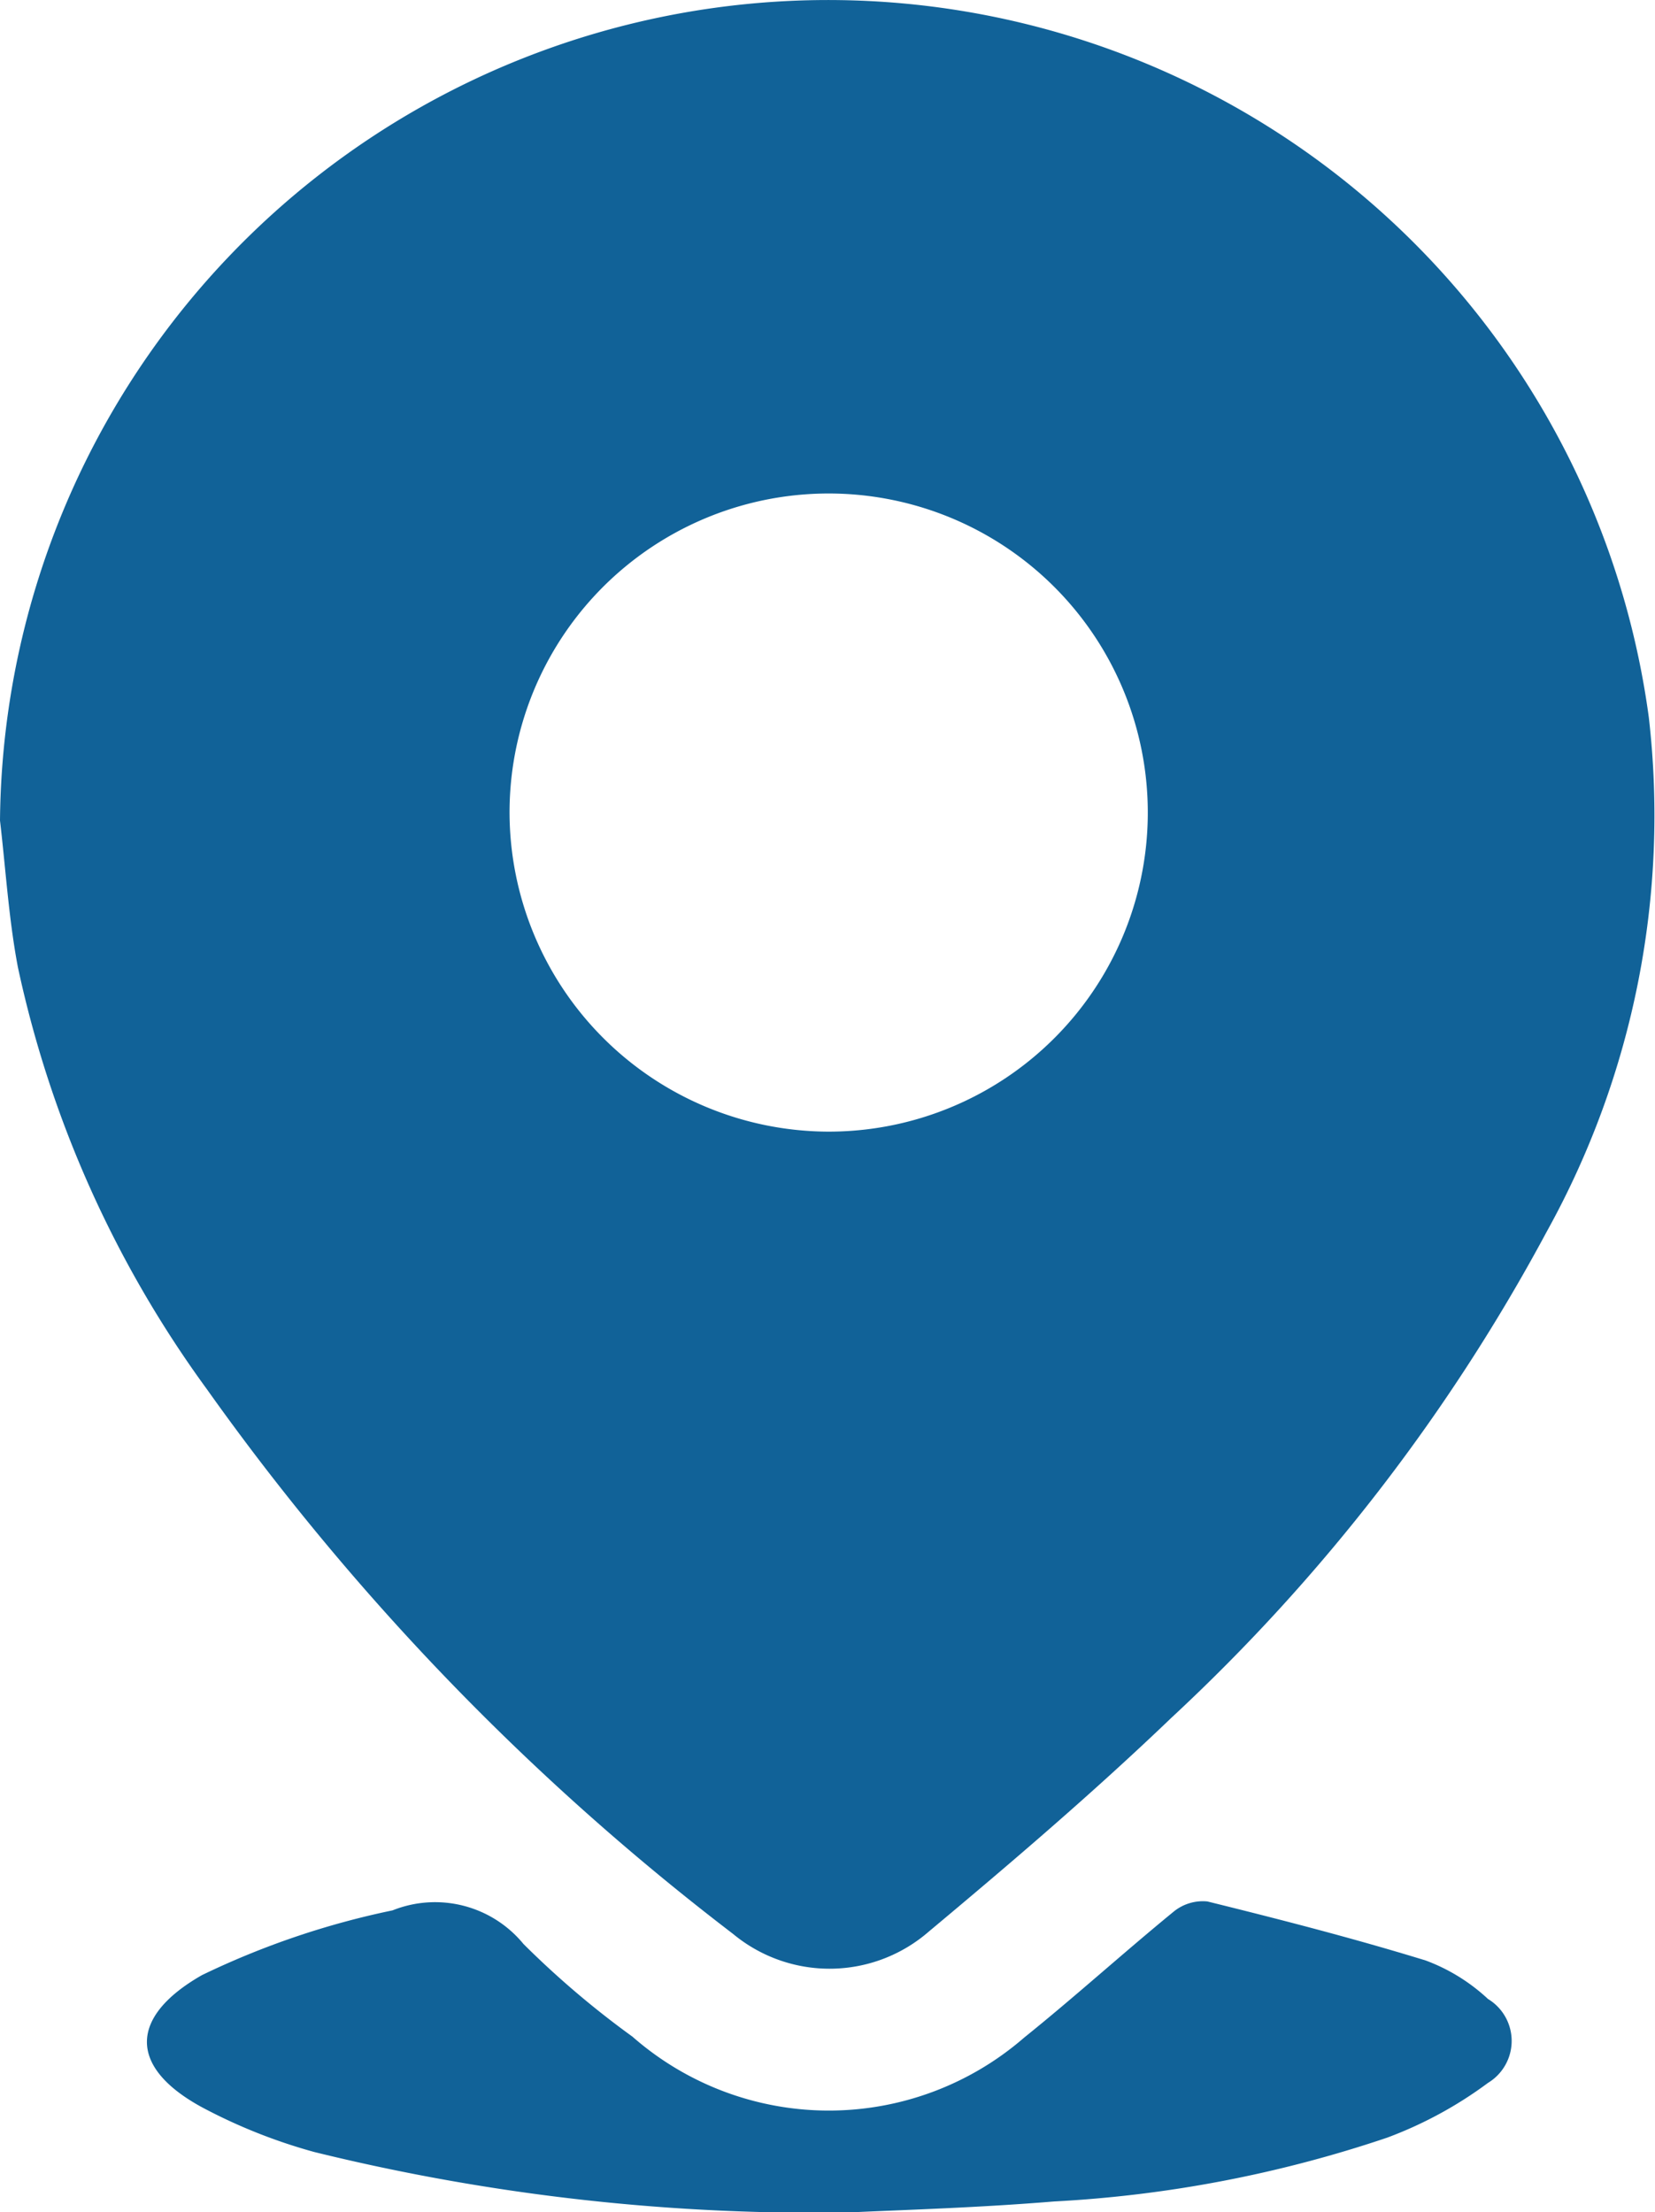 <svg id="Group_5084" data-name="Group 5084" xmlns="http://www.w3.org/2000/svg" xmlns:xlink="http://www.w3.org/1999/xlink" width="15.558" height="20.801" viewBox="0 0 15.558 20.801">
  <defs>
    <clipPath id="clip-path">
      <rect id="Rectangle_4853" data-name="Rectangle 4853" width="15.558" height="20.801" fill="#116298"/>
    </clipPath>
  </defs>
  <g id="Group_5082" data-name="Group 5082" clip-path="url(#clip-path)">
    <path id="Path_38888" data-name="Path 38888" d="M0,7.715a7.785,7.785,0,0,1,15.5-.969,8.07,8.07,0,0,1-.959,4.833,17.552,17.552,0,0,1-3.528,4.571c-.73.7-1.5,1.358-2.279,2.009a1.421,1.421,0,0,1-1.842.025,23.766,23.766,0,0,1-4.947-5.122A10.437,10.437,0,0,1,.168,9.093C.082,8.639.054,8.175,0,7.715M7.783,10.64a3,3,0,1,0-2.993-3,3.007,3.007,0,0,0,2.993,3" transform="translate(0 0)" fill="#116298"/>
    <path id="Path_38889" data-name="Path 38889" d="M20.806,185.344a19.69,19.69,0,0,1-5.1-.567,5.123,5.123,0,0,1-1.051-.418c-.7-.378-.692-.853-.006-1.245a7.7,7.7,0,0,1,1.792-.609,1.075,1.075,0,0,1,1.231.316,8.556,8.556,0,0,0,1.024.871,2.8,2.8,0,0,0,3.683.009c.476-.383.929-.794,1.4-1.18a.434.434,0,0,1,.322-.1c.688.17,1.375.347,2.052.555a1.752,1.752,0,0,1,.586.362.461.461,0,0,1,0,.789,3.822,3.822,0,0,1-.948.515,11.7,11.7,0,0,1-3.133.6c-.7.058-1.405.079-1.859.1" transform="translate(-12.751 -164.543)" fill="#116298"/>
  </g>
</svg>
